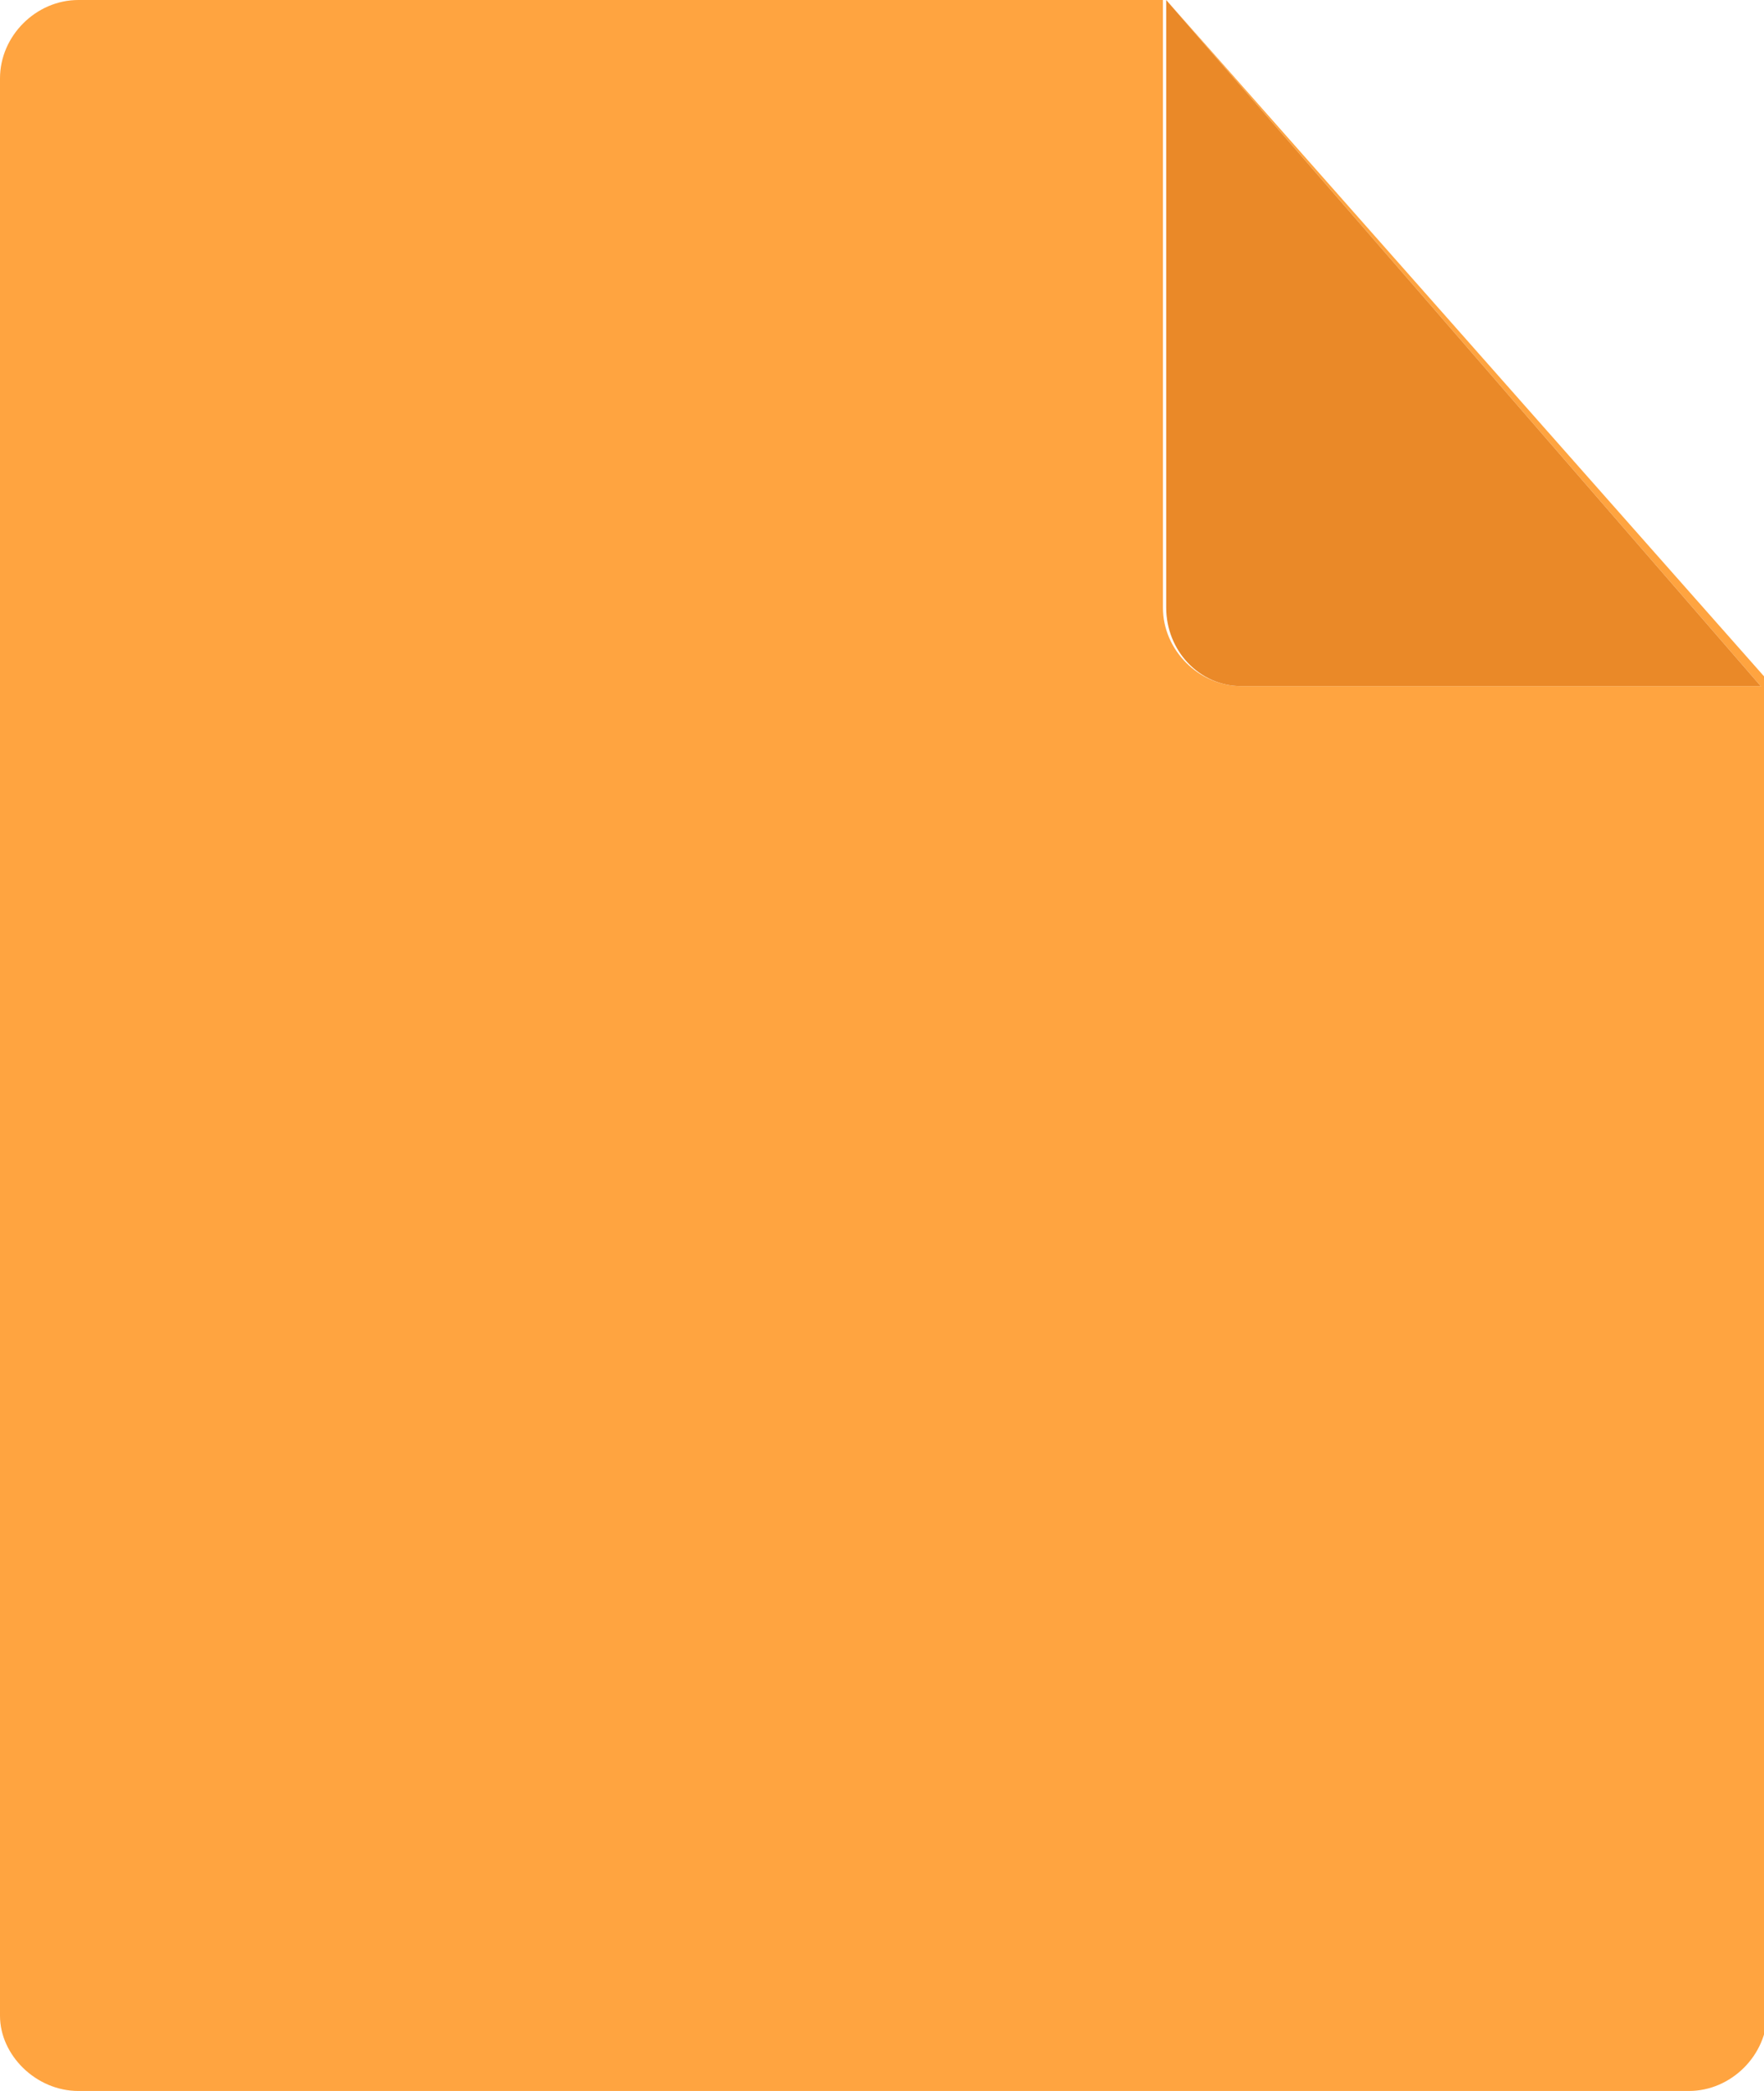 <?xml version="1.0" encoding="utf-8"?>
<!-- Generator: Adobe Illustrator 27.0.0, SVG Export Plug-In . SVG Version: 6.00 Build 0)  -->
<svg version="1.1" id="图层_1" xmlns="http://www.w3.org/2000/svg" xmlns:xlink="http://www.w3.org/1999/xlink" x="0px" y="0px"
	 viewBox="0 0 54 64" style="enable-background:new 0 0 54 64;" xml:space="preserve">
<style type="text/css">
	.st0{fill:#FFA440;}
	.st1{fill:#EA8928;}
</style>
<g id="Layer_2">
	<g id="Layer_1-2">
		<path class="st0" d="M38,21c-1.3,0-2.4-1.1-2.4-2.4V0H2.4C1.1,0,0,1.1,0,2.4v59.3C0,62.9,1.1,64,2.4,64h49.3
			c1.3,0,2.4-1.1,2.4-2.4V21.1L53.9,21H38z"/>
		<polygon class="st0" points="35.7,0 53.9,21 54,21.1 54,20.7 		"/>
		<path class="st1" d="M38,21h15.9L35.7,0v18.6C35.7,19.9,36.7,21,38,21z"/>
	</g>
</g>
</svg>
